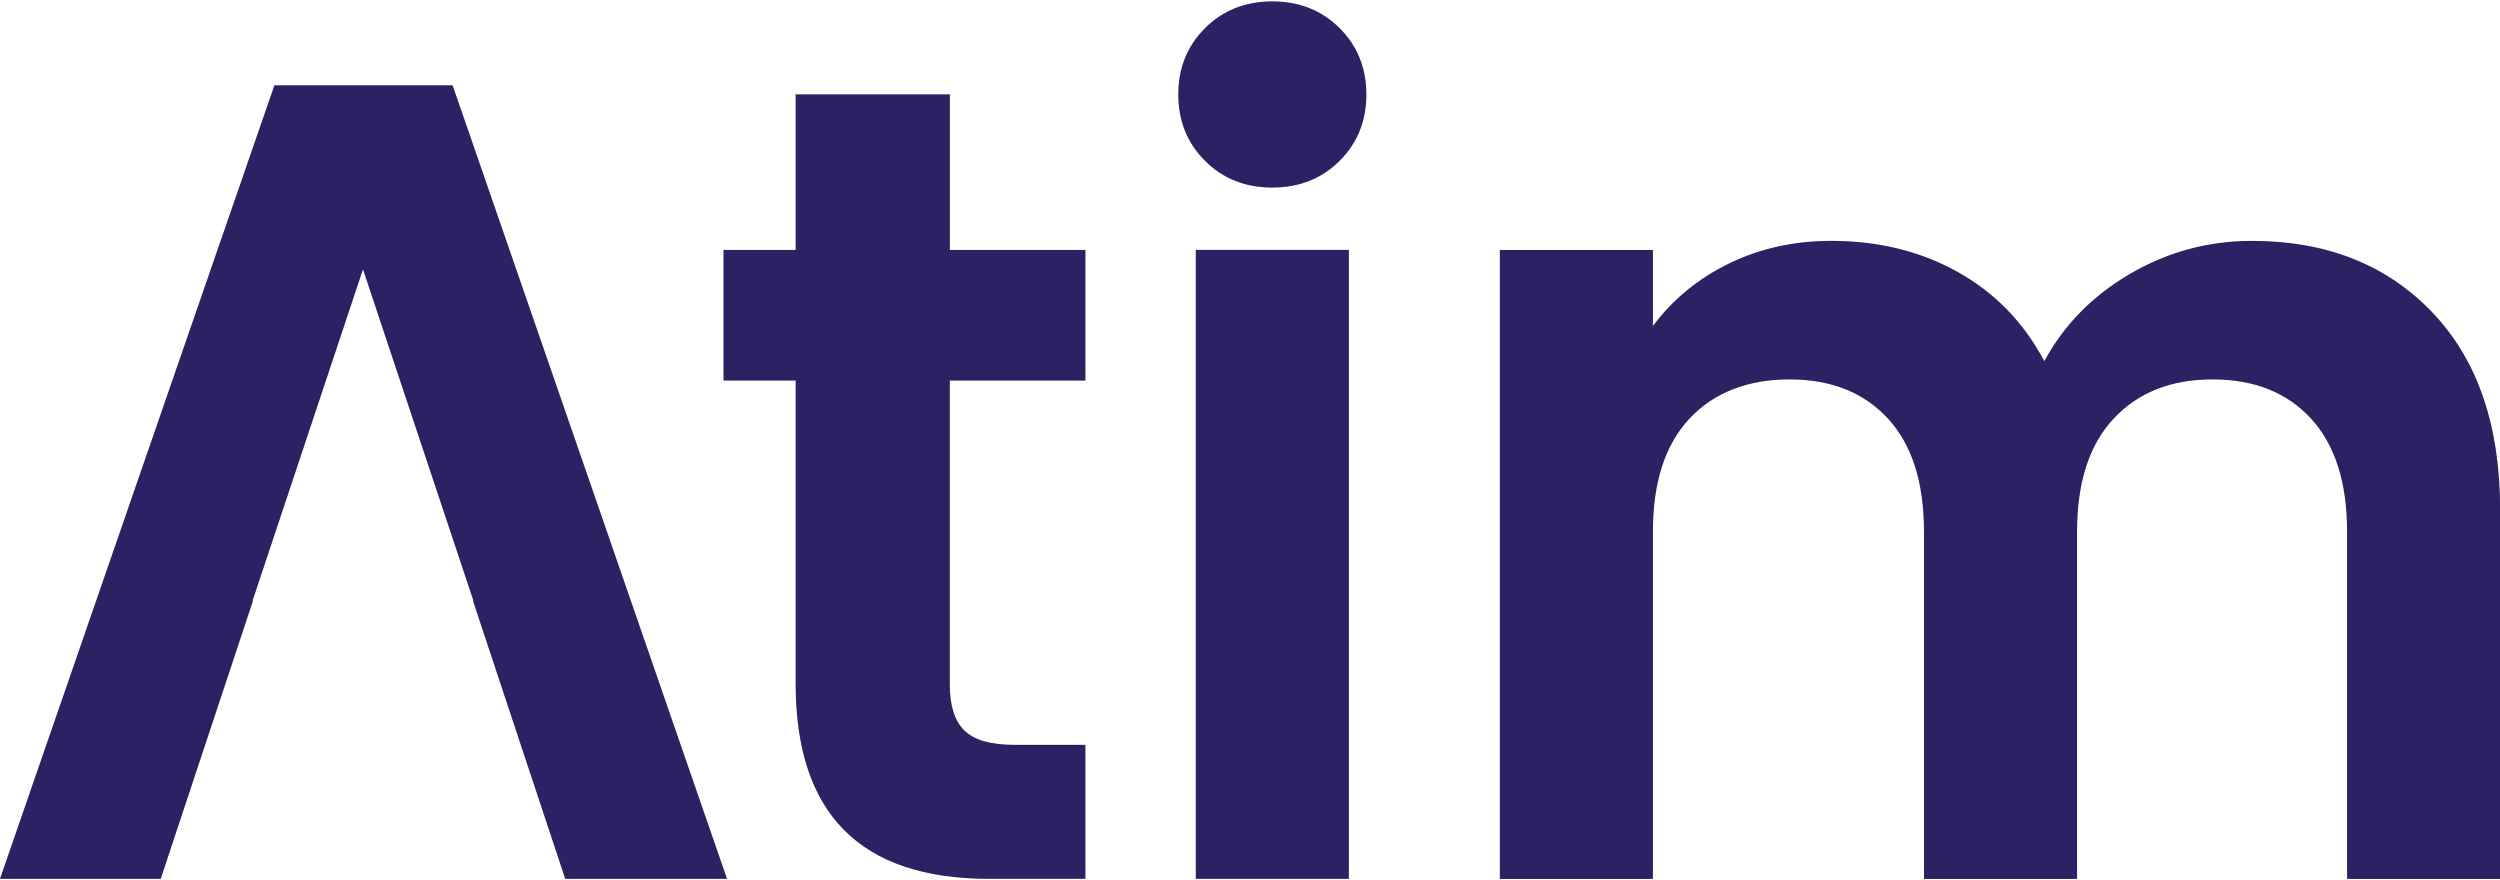 <?xml version="1.0" encoding="UTF-8"?> <svg xmlns="http://www.w3.org/2000/svg" width="142" height="50" viewBox="0 0 142 50" fill="none"><g id="Logo"><g id="Group"><g id="Vector"><path d="M53.948 21.613V38.893C53.948 40.096 54.228 40.967 54.787 41.503C55.346 42.042 56.286 42.308 57.613 42.308H61.65V49.917H56.185C48.857 49.917 45.194 46.22 45.194 38.827V21.613H41.097V14.197H45.194V5.363H53.951V14.197H61.65V21.613H53.951H53.948Z" fill="#342A7C"></path><path d="M53.948 21.613V38.893C53.948 40.096 54.228 40.967 54.787 41.503C55.346 42.042 56.286 42.308 57.613 42.308H61.65V49.917H56.185C48.857 49.917 45.194 46.22 45.194 38.827V21.613H41.097V14.197H45.194V5.363H53.951V14.197H61.65V21.613H53.951H53.948Z" fill="black" fill-opacity="0.2"></path></g><g id="Vector_2"><path d="M76.614 14.195V49.918H67.921V14.195H76.614Z" fill="#342A7C"></path><path d="M76.614 14.195V49.918H67.921V14.195H76.614Z" fill="black" fill-opacity="0.2"></path></g><g id="Vector_3"><path d="M138.125 17.715C140.713 20.401 142.007 24.152 142.007 28.966V49.922H133.314V30.19C133.314 27.395 132.63 25.258 131.265 23.774C129.9 22.291 128.037 21.549 125.675 21.549C123.314 21.549 121.443 22.291 120.056 23.774C118.668 25.258 117.976 27.395 117.976 30.19V49.922H109.283V30.19C109.283 27.395 108.6 25.258 107.235 23.774C105.87 22.291 104.007 21.549 101.645 21.549C99.284 21.549 97.35 22.291 95.964 23.774C94.576 25.258 93.885 27.395 93.885 30.19V49.922H85.192V14.199H93.885V18.52C95.004 17.015 96.442 15.833 98.201 14.972C99.96 14.112 101.897 13.682 104.007 13.682C106.698 13.682 109.098 14.273 111.21 15.455C113.322 16.638 114.957 18.324 116.116 20.517C117.234 18.453 118.858 16.799 120.991 15.553C123.124 14.307 125.431 13.684 127.915 13.684C132.137 13.684 135.543 15.028 138.13 17.715H138.125Z" fill="#342A7C"></path><path d="M138.125 17.715C140.713 20.401 142.007 24.152 142.007 28.966V49.922H133.314V30.19C133.314 27.395 132.63 25.258 131.265 23.774C129.9 22.291 128.037 21.549 125.675 21.549C123.314 21.549 121.443 22.291 120.056 23.774C118.668 25.258 117.976 27.395 117.976 30.19V49.922H109.283V30.19C109.283 27.395 108.6 25.258 107.235 23.774C105.87 22.291 104.007 21.549 101.645 21.549C99.284 21.549 97.35 22.291 95.964 23.774C94.576 25.258 93.885 27.395 93.885 30.19V49.922H85.192V14.199H93.885V18.52C95.004 17.015 96.442 15.833 98.201 14.972C99.96 14.112 101.897 13.682 104.007 13.682C106.698 13.682 109.098 14.273 111.21 15.455C113.322 16.638 114.957 18.324 116.116 20.517C117.234 18.453 118.858 16.799 120.991 15.553C123.124 14.307 125.431 13.684 127.915 13.684C132.137 13.684 135.543 15.028 138.13 17.715H138.125Z" fill="black" fill-opacity="0.2"></path></g><g id="Vector_4"><path d="M25.708 4.848H15.586L0 49.919H9.128L14.369 34.12H14.346L20.617 15.294L26.89 34.12H26.864L32.106 49.919H41.294L25.708 4.848Z" fill="#342A7C"></path><path d="M25.708 4.848H15.586L0 49.919H9.128L14.369 34.12H14.346L20.617 15.294L26.89 34.12H26.864L32.106 49.919H41.294L25.708 4.848Z" fill="black" fill-opacity="0.2"></path></g><g id="Vector_5"><path d="M68.45 9.138C67.436 8.13 66.928 6.871 66.928 5.367C66.928 3.862 67.434 2.606 68.45 1.595C69.465 0.587 70.738 0.08 72.268 0.08C73.798 0.08 75.072 0.587 76.086 1.595C77.1 2.606 77.609 3.862 77.609 5.367C77.609 6.871 77.1 8.13 76.086 9.138C75.072 10.149 73.798 10.653 72.268 10.653C70.738 10.653 69.462 10.149 68.45 9.138Z" fill="#342A7C"></path><path d="M68.45 9.138C67.436 8.13 66.928 6.871 66.928 5.367C66.928 3.862 67.434 2.606 68.45 1.595C69.465 0.587 70.738 0.08 72.268 0.08C73.798 0.08 75.072 0.587 76.086 1.595C77.1 2.606 77.609 3.862 77.609 5.367C77.609 6.871 77.1 8.13 76.086 9.138C75.072 10.149 73.798 10.653 72.268 10.653C70.738 10.653 69.462 10.149 68.45 9.138Z" fill="black" fill-opacity="0.2"></path></g></g></g></svg> 